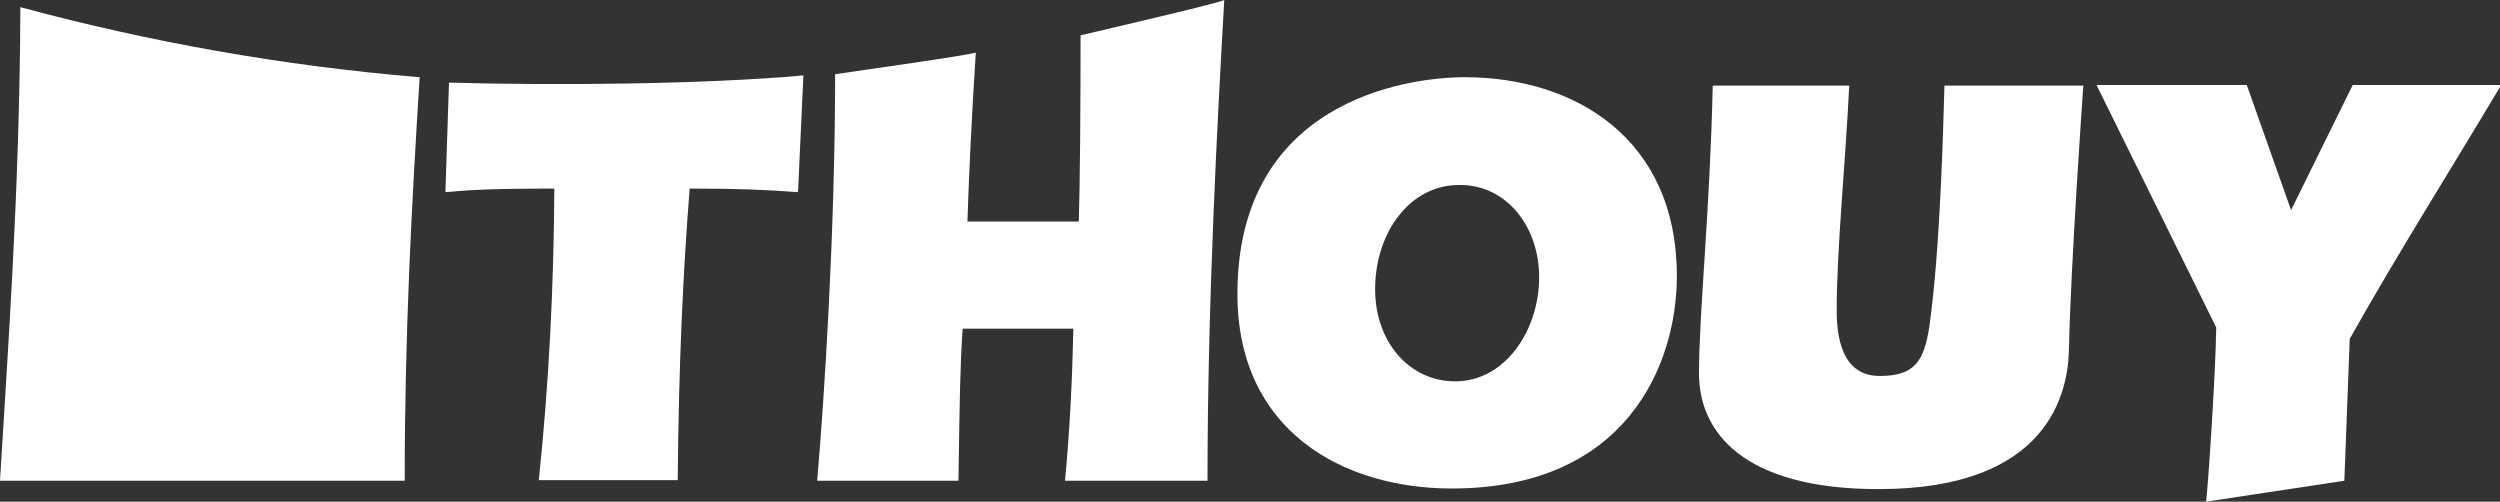 <?xml version="1.0" encoding="utf-8"?>
<!-- Generator: Adobe Illustrator 27.8.1, SVG Export Plug-In . SVG Version: 6.00 Build 0)  -->
<svg version="1.1" id="Calque_1" xmlns="http://www.w3.org/2000/svg" xmlns:xlink="http://www.w3.org/1999/xlink" x="0px" y="0px"
	 viewBox="0 0 417.6 83.8" style="enable-background:new 0 0 417.6 83.8;" xml:space="preserve">
<rect x="0" y="0" width="417.6" height="83.8" fill="#333333" stroke="none"/>
<style type="text/css">
	.st0{fill:#FFF;}
</style>
<path class="st0" d="M134.2,12.6l-0.9,19.5c-5.3-0.4-9.9-0.6-18.1-0.6c-1.1,14.2-1.8,28.4-2,48.7H90c1.7-16.1,2.5-32.3,2.6-48.7
	c-13.5,0-15.3,0.4-18.2,0.6L75,13.8C92.5,14.3,117.5,14.1,134.2,12.6z"/>
<path class="st0" d="M204.5,0c-1.1,19.3-2.8,50.5-2.8,80.3h-23.8c0.8-8.4,1.2-16.8,1.4-25.4h-18.5c-0.4,5.7-0.5,11.4-0.7,25.4h-23.6
	c1.2-13.8,3-41.9,3-67.9c11.5-1.7,19.7-2.8,23.5-3.6c-0.7,10.4-1.2,21.8-1.4,28.2h18.6c0.2-5.8,0.3-19.5,0.3-31.1
	C190.3,3.6,203.1,0.6,204.5,0z"/>
<path class="st0" d="M280.1,46.1c0,14.8-8.4,35.5-37.6,35.5c-18,0-35.8-9.5-35.8-32.5c0-32,27.9-36.2,38-36.2
	C263,12.9,280.1,23.1,280.1,46.1z M229.7,48.3c0,8.7,5.6,15.4,13.4,15.4c8.3,0,14-8.5,14-17.4c0-8.4-5.4-15.4-13.2-15.4
	C235.4,30.8,229.7,39,229.7,48.3z"/>
<path class="st0" d="M308.9,14.2c-0.6,12.6-2.1,27.4-2.1,37.7c0,6.2,1.8,10.9,7.2,10.9c5.8,0,7.4-2.4,8.3-8.4
	c1.8-12.8,2.3-33.1,2.5-40.1H348c-0.1,1.3-2.1,29.9-2.4,43.9c-0.1,7.2-3.2,23.5-31.8,23.5c-22.7,0-30-9.6-30-19.3
	c0-10.1,1.8-26.6,2.3-48.1H308.9z"/>
<path class="st0" d="M391.6,80.3l-23.1,3.5c0.3-2,1.6-21.3,1.7-29.1l-20-40.5h25.1l7.4,20.9l10.3-20.9h24.8
	c-8.4,14.1-17.2,28-25.3,42.4L391.6,80.3z"/>
<g>
	<path class="st0" d="M0,80.3h67.6c0-24.8,1.2-46.7,2.5-67.4C47.2,11,24.9,7,3.4,1.2C3.3,32.6,1.1,61.4,0,80.3z"/>
</g>
</svg>
